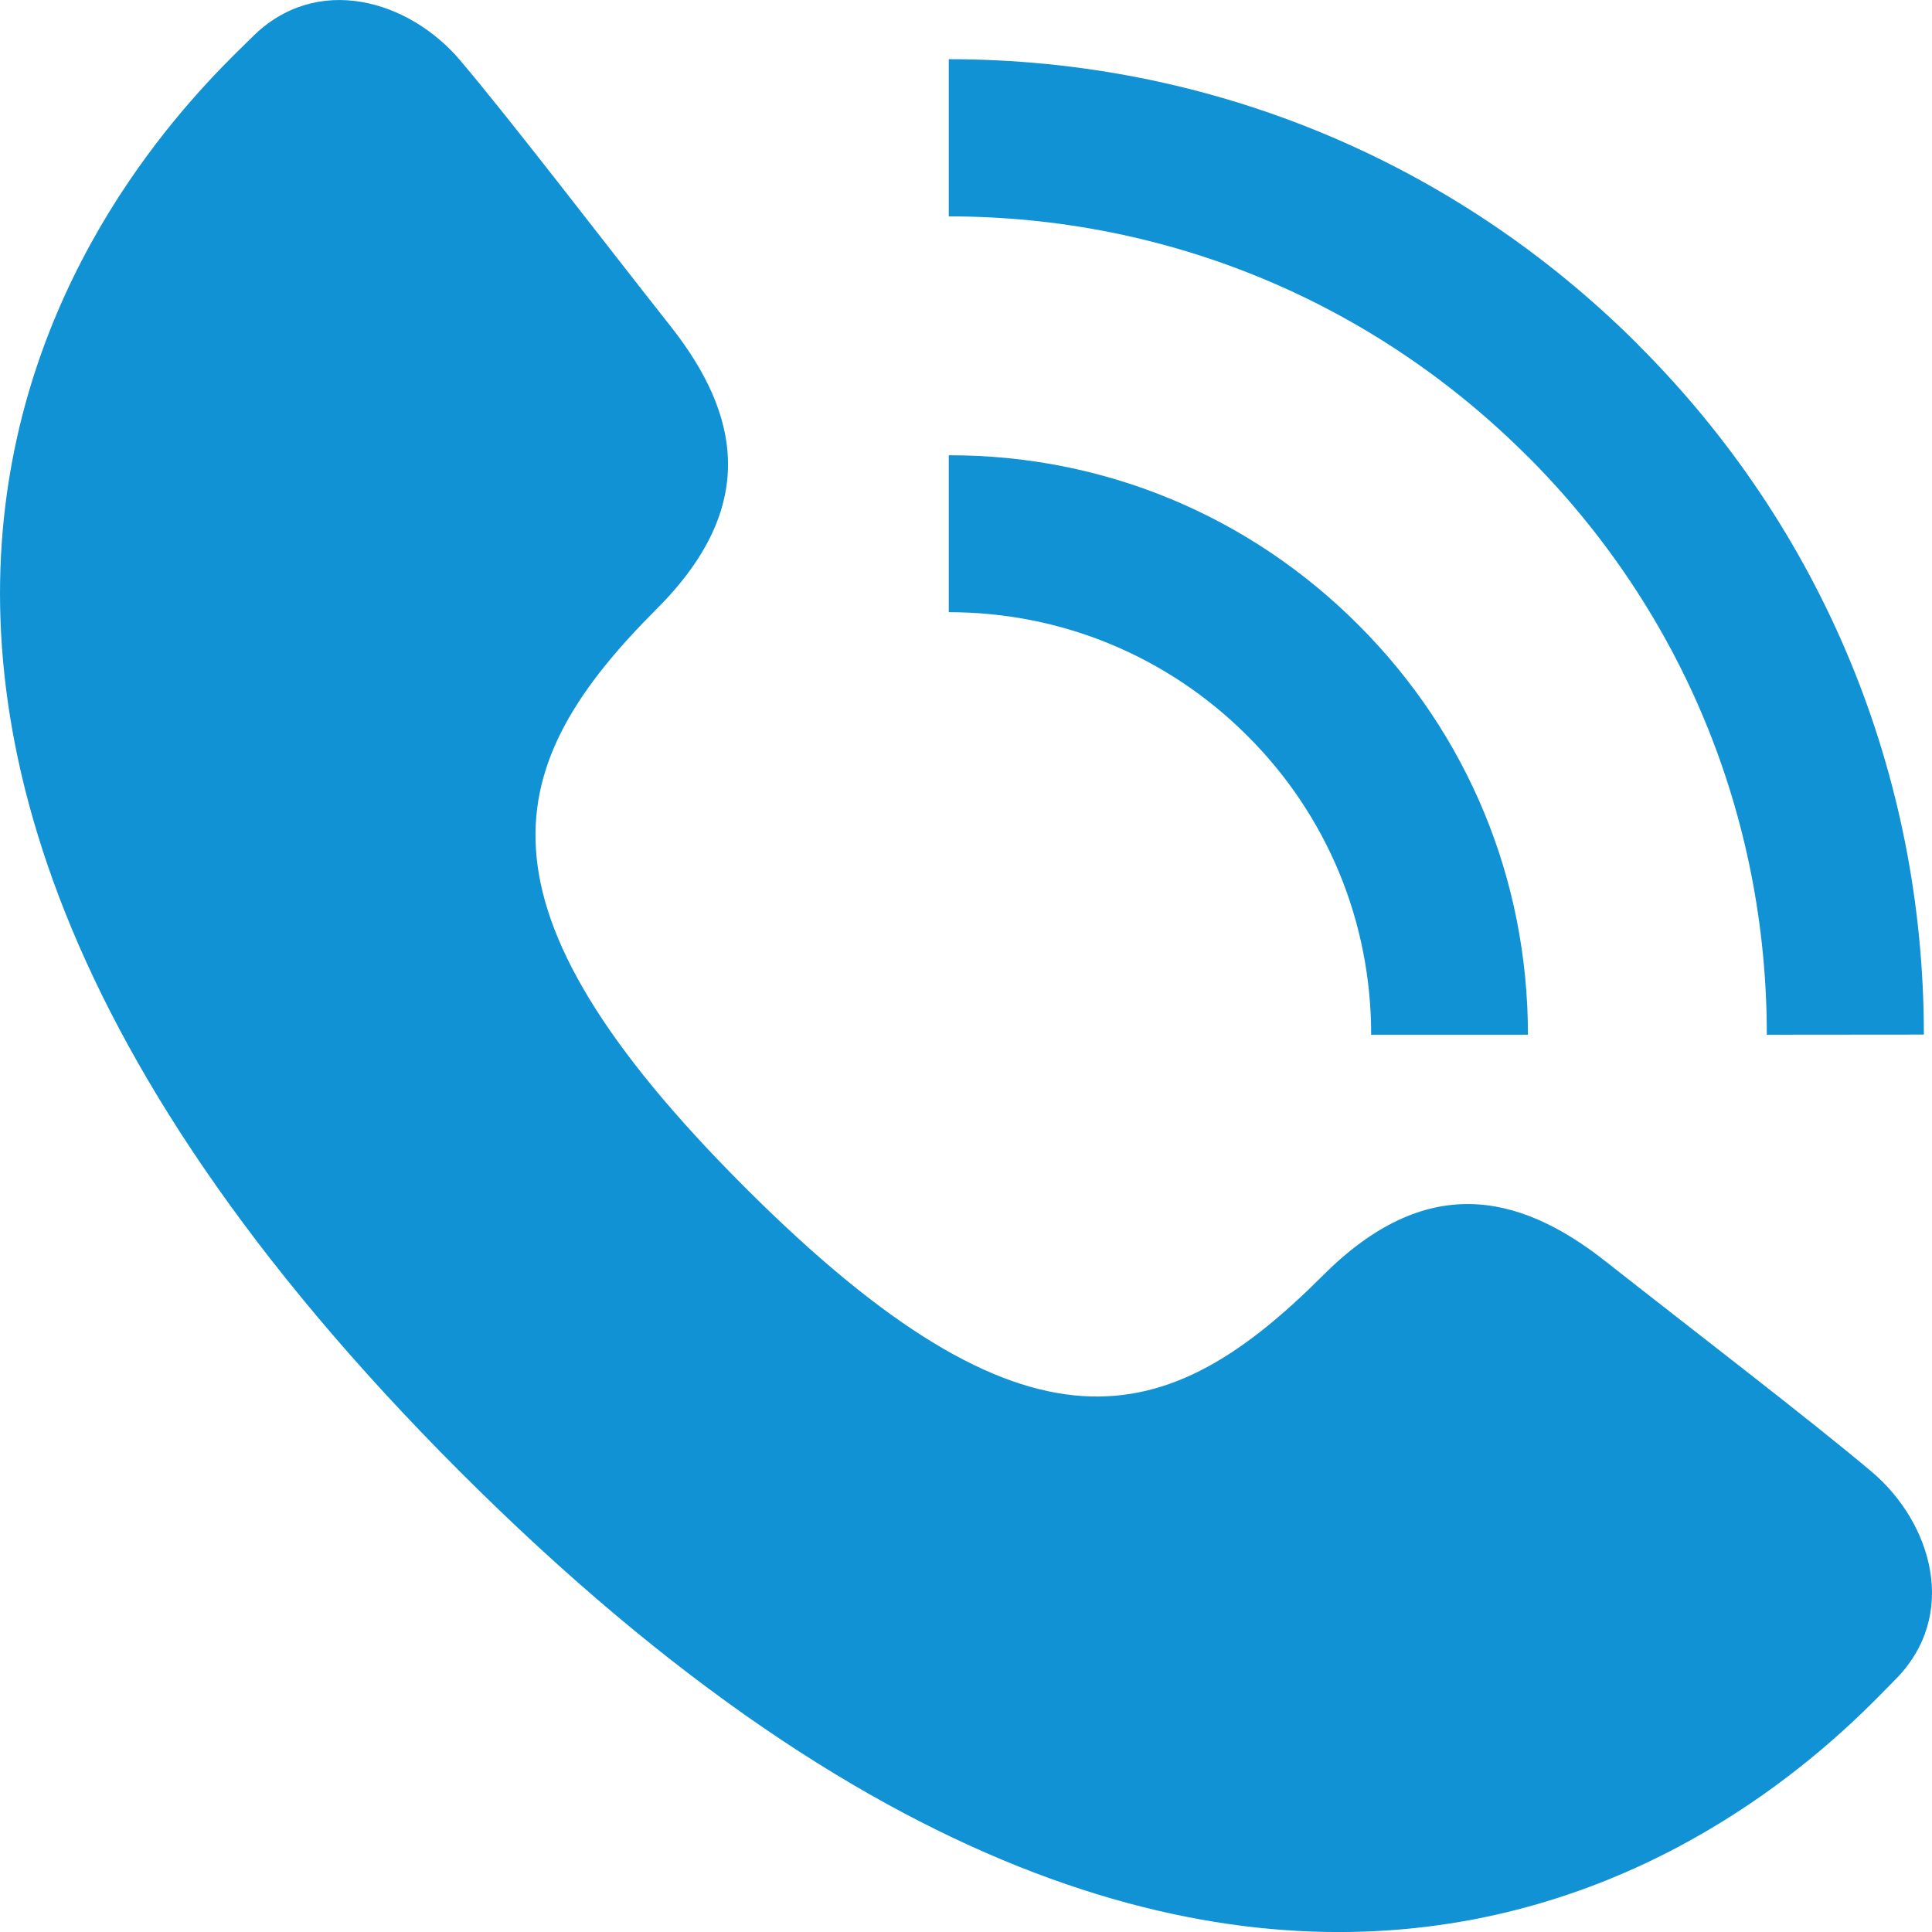 <?xml version="1.0" encoding="utf-8"?>
<!-- Generator: Adobe Illustrator 16.0.0, SVG Export Plug-In . SVG Version: 6.00 Build 0)  -->
<!DOCTYPE svg PUBLIC "-//W3C//DTD SVG 1.1//EN" "http://www.w3.org/Graphics/SVG/1.1/DTD/svg11.dtd">
<svg version="1.1" id="レイヤー_2" xmlns="http://www.w3.org/2000/svg" xmlns:xlink="http://www.w3.org/1999/xlink" x="0px"
	 y="0px" width="14px" height="14px" viewBox="0 0 14 14" enable-background="new 0 0 14 14" xml:space="preserve">
<g>
	<path fill="#1092D4" d="M3.335,10.666C-2.835,4.496,1.356,0.74,1.826,0.27c0.469-0.47,1.14-0.269,1.509,0.168
		c0.369,0.435,1.022,1.29,1.525,1.927c0.503,0.638,0.638,1.308-0.1,2.046c-1.124,1.124-1.425,2.13,0.637,4.192
		s3.068,1.761,4.191,0.638c0.738-0.738,1.409-0.604,2.046-0.101c0.638,0.502,1.492,1.156,1.929,1.525
		c0.436,0.369,0.637,1.041,0.168,1.509C13.262,12.645,9.505,16.835,3.335,10.666z"/>
	<path fill="#1092D4" d="M9.936,7.498c0-0.818-0.317-1.587-0.896-2.165l0,0C8.461,4.754,7.691,4.436,6.875,4.436V3.299
		C7.996,3.297,9.05,3.734,9.843,4.528l0,0c0.794,0.793,1.229,1.847,1.229,2.97H9.936z"/>
	<path fill="#1092D4" d="M12.803,7.498c0-1.585-0.615-3.073-1.734-4.192c-0.002-0.001-0.002-0.001-0.002-0.001
		C9.947,2.186,8.459,1.568,6.875,1.568V0.429c1.887,0,3.662,0.735,4.997,2.07c0,0,0,0,0,0.001c1.335,1.333,2.069,3.11,2.069,4.997
		L12.803,7.498L12.803,7.498z"/>
</g>
</svg>
